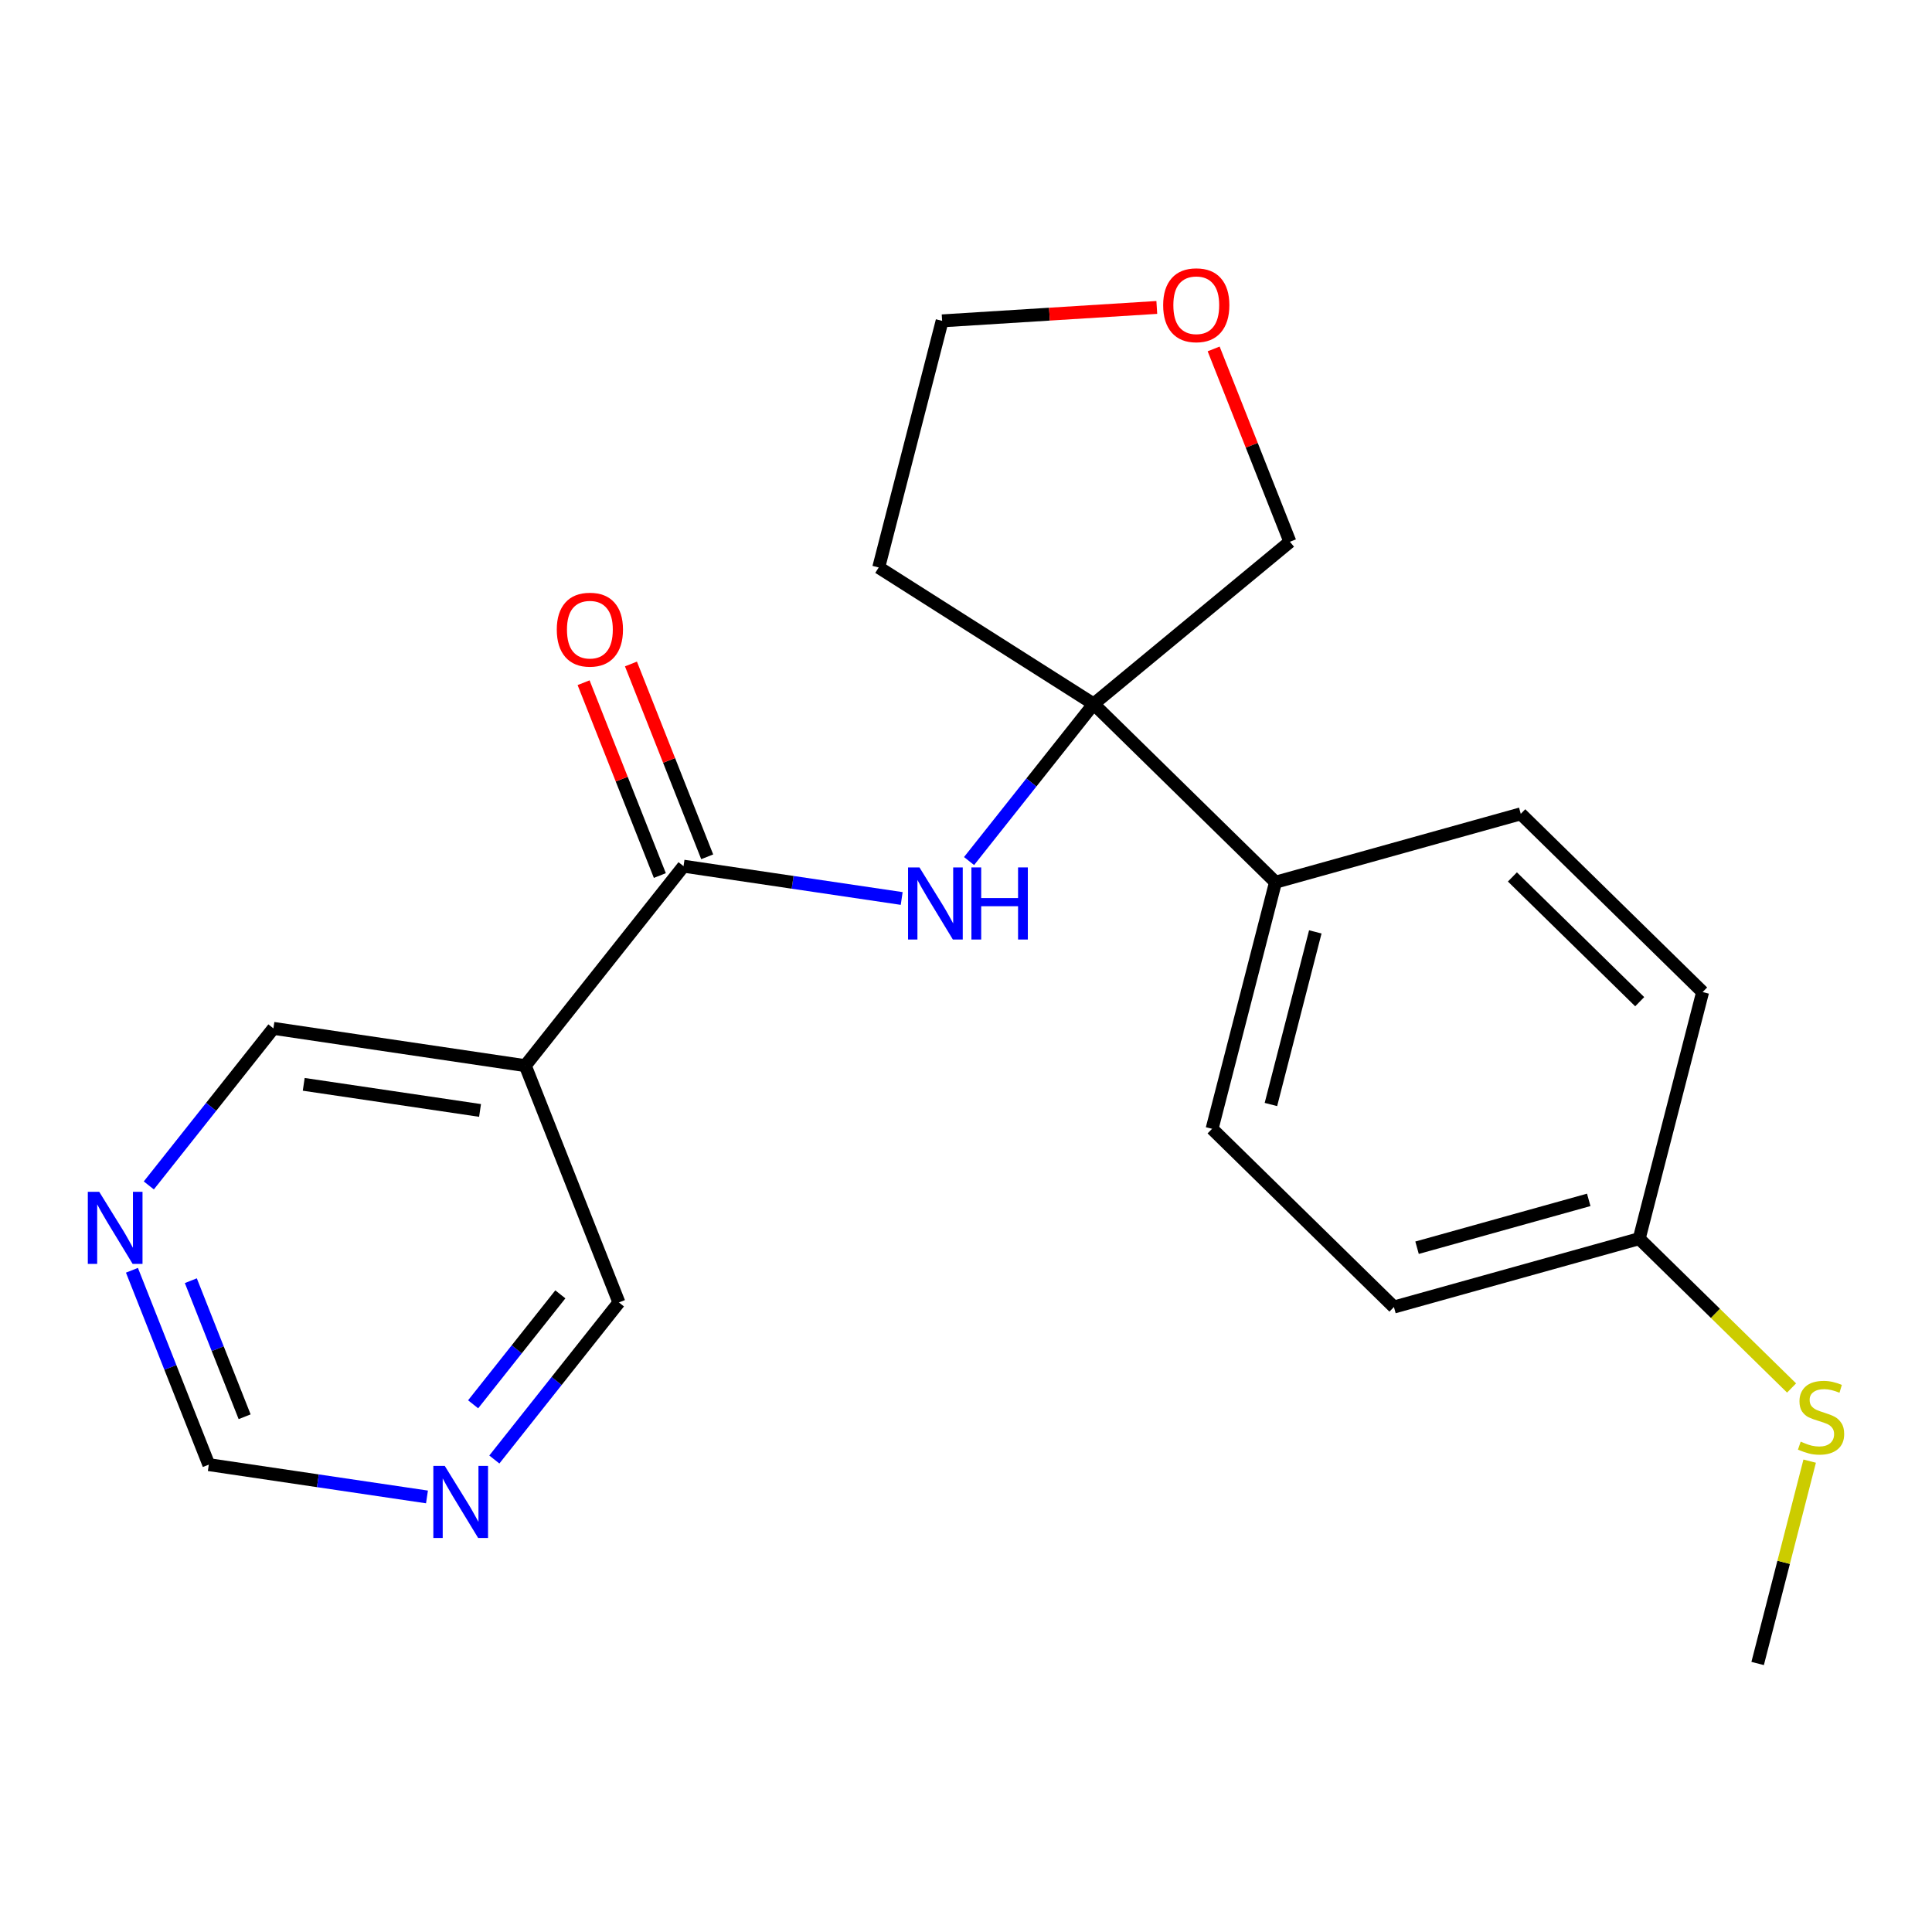 <?xml version='1.0' encoding='iso-8859-1'?>
<svg version='1.1' baseProfile='full'
              xmlns='http://www.w3.org/2000/svg'
                      xmlns:rdkit='http://www.rdkit.org/xml'
                      xmlns:xlink='http://www.w3.org/1999/xlink'
                  xml:space='preserve'
width='300px' height='300px' viewBox='0 0 300 300'>
<!-- END OF HEADER -->
<rect style='opacity:1.0;fill:#FFFFFF;stroke:none' width='300' height='300' x='0' y='0'> </rect>
<rect style='opacity:1.0;fill:#FFFFFF;stroke:none' width='300' height='300' x='0' y='0'> </rect>
<path class='bond-0 atom-0 atom-1' d='M 272.926,258.306 L 276.966,242.595' style='fill:none;fill-rule:evenodd;stroke:#000000;stroke-width:2.0px;stroke-linecap:butt;stroke-linejoin:miter;stroke-opacity:1' />
<path class='bond-0 atom-0 atom-1' d='M 276.966,242.595 L 281.006,226.885' style='fill:none;fill-rule:evenodd;stroke:#CCCC00;stroke-width:2.0px;stroke-linecap:butt;stroke-linejoin:miter;stroke-opacity:1' />
<path class='bond-1 atom-1 atom-2' d='M 278.195,215.526 L 266.365,203.932' style='fill:none;fill-rule:evenodd;stroke:#CCCC00;stroke-width:2.0px;stroke-linecap:butt;stroke-linejoin:miter;stroke-opacity:1' />
<path class='bond-1 atom-1 atom-2' d='M 266.365,203.932 L 254.535,192.339' style='fill:none;fill-rule:evenodd;stroke:#000000;stroke-width:2.0px;stroke-linecap:butt;stroke-linejoin:miter;stroke-opacity:1' />
<path class='bond-2 atom-2 atom-3' d='M 254.535,192.339 L 216.449,202.956' style='fill:none;fill-rule:evenodd;stroke:#000000;stroke-width:2.0px;stroke-linecap:butt;stroke-linejoin:miter;stroke-opacity:1' />
<path class='bond-2 atom-2 atom-3' d='M 246.699,186.314 L 220.039,193.746' style='fill:none;fill-rule:evenodd;stroke:#000000;stroke-width:2.0px;stroke-linecap:butt;stroke-linejoin:miter;stroke-opacity:1' />
<path class='bond-21 atom-21 atom-2' d='M 264.383,154.046 L 254.535,192.339' style='fill:none;fill-rule:evenodd;stroke:#000000;stroke-width:2.0px;stroke-linecap:butt;stroke-linejoin:miter;stroke-opacity:1' />
<path class='bond-3 atom-3 atom-4' d='M 216.449,202.956 L 188.211,175.281' style='fill:none;fill-rule:evenodd;stroke:#000000;stroke-width:2.0px;stroke-linecap:butt;stroke-linejoin:miter;stroke-opacity:1' />
<path class='bond-4 atom-4 atom-5' d='M 188.211,175.281 L 198.059,136.989' style='fill:none;fill-rule:evenodd;stroke:#000000;stroke-width:2.0px;stroke-linecap:butt;stroke-linejoin:miter;stroke-opacity:1' />
<path class='bond-4 atom-4 atom-5' d='M 197.347,171.507 L 204.24,144.703' style='fill:none;fill-rule:evenodd;stroke:#000000;stroke-width:2.0px;stroke-linecap:butt;stroke-linejoin:miter;stroke-opacity:1' />
<path class='bond-5 atom-5 atom-6' d='M 198.059,136.989 L 169.821,109.314' style='fill:none;fill-rule:evenodd;stroke:#000000;stroke-width:2.0px;stroke-linecap:butt;stroke-linejoin:miter;stroke-opacity:1' />
<path class='bond-19 atom-5 atom-20' d='M 198.059,136.989 L 236.145,126.372' style='fill:none;fill-rule:evenodd;stroke:#000000;stroke-width:2.0px;stroke-linecap:butt;stroke-linejoin:miter;stroke-opacity:1' />
<path class='bond-6 atom-6 atom-7' d='M 169.821,109.314 L 160.148,121.509' style='fill:none;fill-rule:evenodd;stroke:#000000;stroke-width:2.0px;stroke-linecap:butt;stroke-linejoin:miter;stroke-opacity:1' />
<path class='bond-6 atom-6 atom-7' d='M 160.148,121.509 L 150.475,133.704' style='fill:none;fill-rule:evenodd;stroke:#0000FF;stroke-width:2.0px;stroke-linecap:butt;stroke-linejoin:miter;stroke-opacity:1' />
<path class='bond-15 atom-6 atom-16' d='M 169.821,109.314 L 136.446,88.115' style='fill:none;fill-rule:evenodd;stroke:#000000;stroke-width:2.0px;stroke-linecap:butt;stroke-linejoin:miter;stroke-opacity:1' />
<path class='bond-22 atom-19 atom-6' d='M 200.296,84.124 L 169.821,109.314' style='fill:none;fill-rule:evenodd;stroke:#000000;stroke-width:2.0px;stroke-linecap:butt;stroke-linejoin:miter;stroke-opacity:1' />
<path class='bond-7 atom-7 atom-8' d='M 140.015,139.516 L 123.076,137.007' style='fill:none;fill-rule:evenodd;stroke:#0000FF;stroke-width:2.0px;stroke-linecap:butt;stroke-linejoin:miter;stroke-opacity:1' />
<path class='bond-7 atom-7 atom-8' d='M 123.076,137.007 L 106.138,134.499' style='fill:none;fill-rule:evenodd;stroke:#000000;stroke-width:2.0px;stroke-linecap:butt;stroke-linejoin:miter;stroke-opacity:1' />
<path class='bond-8 atom-8 atom-9' d='M 109.814,133.045 L 103.894,118.074' style='fill:none;fill-rule:evenodd;stroke:#000000;stroke-width:2.0px;stroke-linecap:butt;stroke-linejoin:miter;stroke-opacity:1' />
<path class='bond-8 atom-8 atom-9' d='M 103.894,118.074 L 97.973,103.102' style='fill:none;fill-rule:evenodd;stroke:#FF0000;stroke-width:2.0px;stroke-linecap:butt;stroke-linejoin:miter;stroke-opacity:1' />
<path class='bond-8 atom-8 atom-9' d='M 102.461,135.953 L 96.54,120.982' style='fill:none;fill-rule:evenodd;stroke:#000000;stroke-width:2.0px;stroke-linecap:butt;stroke-linejoin:miter;stroke-opacity:1' />
<path class='bond-8 atom-8 atom-9' d='M 96.54,120.982 L 90.619,106.01' style='fill:none;fill-rule:evenodd;stroke:#FF0000;stroke-width:2.0px;stroke-linecap:butt;stroke-linejoin:miter;stroke-opacity:1' />
<path class='bond-9 atom-8 atom-10' d='M 106.138,134.499 L 81.566,165.476' style='fill:none;fill-rule:evenodd;stroke:#000000;stroke-width:2.0px;stroke-linecap:butt;stroke-linejoin:miter;stroke-opacity:1' />
<path class='bond-10 atom-10 atom-11' d='M 81.566,165.476 L 42.454,159.684' style='fill:none;fill-rule:evenodd;stroke:#000000;stroke-width:2.0px;stroke-linecap:butt;stroke-linejoin:miter;stroke-opacity:1' />
<path class='bond-10 atom-10 atom-11' d='M 74.541,172.429 L 47.163,168.375' style='fill:none;fill-rule:evenodd;stroke:#000000;stroke-width:2.0px;stroke-linecap:butt;stroke-linejoin:miter;stroke-opacity:1' />
<path class='bond-23 atom-15 atom-10' d='M 96.107,202.243 L 81.566,165.476' style='fill:none;fill-rule:evenodd;stroke:#000000;stroke-width:2.0px;stroke-linecap:butt;stroke-linejoin:miter;stroke-opacity:1' />
<path class='bond-11 atom-11 atom-12' d='M 42.454,159.684 L 32.781,171.879' style='fill:none;fill-rule:evenodd;stroke:#000000;stroke-width:2.0px;stroke-linecap:butt;stroke-linejoin:miter;stroke-opacity:1' />
<path class='bond-11 atom-11 atom-12' d='M 32.781,171.879 L 23.108,184.073' style='fill:none;fill-rule:evenodd;stroke:#0000FF;stroke-width:2.0px;stroke-linecap:butt;stroke-linejoin:miter;stroke-opacity:1' />
<path class='bond-12 atom-12 atom-13' d='M 20.488,197.247 L 26.456,212.338' style='fill:none;fill-rule:evenodd;stroke:#0000FF;stroke-width:2.0px;stroke-linecap:butt;stroke-linejoin:miter;stroke-opacity:1' />
<path class='bond-12 atom-12 atom-13' d='M 26.456,212.338 L 32.423,227.428' style='fill:none;fill-rule:evenodd;stroke:#000000;stroke-width:2.0px;stroke-linecap:butt;stroke-linejoin:miter;stroke-opacity:1' />
<path class='bond-12 atom-12 atom-13' d='M 29.632,198.866 L 33.809,209.43' style='fill:none;fill-rule:evenodd;stroke:#0000FF;stroke-width:2.0px;stroke-linecap:butt;stroke-linejoin:miter;stroke-opacity:1' />
<path class='bond-12 atom-12 atom-13' d='M 33.809,209.43 L 37.986,219.993' style='fill:none;fill-rule:evenodd;stroke:#000000;stroke-width:2.0px;stroke-linecap:butt;stroke-linejoin:miter;stroke-opacity:1' />
<path class='bond-13 atom-13 atom-14' d='M 32.423,227.428 L 49.362,229.936' style='fill:none;fill-rule:evenodd;stroke:#000000;stroke-width:2.0px;stroke-linecap:butt;stroke-linejoin:miter;stroke-opacity:1' />
<path class='bond-13 atom-13 atom-14' d='M 49.362,229.936 L 66.3,232.444' style='fill:none;fill-rule:evenodd;stroke:#0000FF;stroke-width:2.0px;stroke-linecap:butt;stroke-linejoin:miter;stroke-opacity:1' />
<path class='bond-14 atom-14 atom-15' d='M 76.76,226.632 L 86.433,214.438' style='fill:none;fill-rule:evenodd;stroke:#0000FF;stroke-width:2.0px;stroke-linecap:butt;stroke-linejoin:miter;stroke-opacity:1' />
<path class='bond-14 atom-14 atom-15' d='M 86.433,214.438 L 96.107,202.243' style='fill:none;fill-rule:evenodd;stroke:#000000;stroke-width:2.0px;stroke-linecap:butt;stroke-linejoin:miter;stroke-opacity:1' />
<path class='bond-14 atom-14 atom-15' d='M 73.467,218.06 L 80.238,209.523' style='fill:none;fill-rule:evenodd;stroke:#0000FF;stroke-width:2.0px;stroke-linecap:butt;stroke-linejoin:miter;stroke-opacity:1' />
<path class='bond-14 atom-14 atom-15' d='M 80.238,209.523 L 87.01,200.987' style='fill:none;fill-rule:evenodd;stroke:#000000;stroke-width:2.0px;stroke-linecap:butt;stroke-linejoin:miter;stroke-opacity:1' />
<path class='bond-16 atom-16 atom-17' d='M 136.446,88.115 L 146.294,49.823' style='fill:none;fill-rule:evenodd;stroke:#000000;stroke-width:2.0px;stroke-linecap:butt;stroke-linejoin:miter;stroke-opacity:1' />
<path class='bond-17 atom-17 atom-18' d='M 146.294,49.823 L 162.96,48.781' style='fill:none;fill-rule:evenodd;stroke:#000000;stroke-width:2.0px;stroke-linecap:butt;stroke-linejoin:miter;stroke-opacity:1' />
<path class='bond-17 atom-17 atom-18' d='M 162.96,48.781 L 179.627,47.739' style='fill:none;fill-rule:evenodd;stroke:#FF0000;stroke-width:2.0px;stroke-linecap:butt;stroke-linejoin:miter;stroke-opacity:1' />
<path class='bond-18 atom-18 atom-19' d='M 188.454,54.181 L 194.375,69.152' style='fill:none;fill-rule:evenodd;stroke:#FF0000;stroke-width:2.0px;stroke-linecap:butt;stroke-linejoin:miter;stroke-opacity:1' />
<path class='bond-18 atom-18 atom-19' d='M 194.375,69.152 L 200.296,84.124' style='fill:none;fill-rule:evenodd;stroke:#000000;stroke-width:2.0px;stroke-linecap:butt;stroke-linejoin:miter;stroke-opacity:1' />
<path class='bond-20 atom-20 atom-21' d='M 236.145,126.372 L 264.383,154.046' style='fill:none;fill-rule:evenodd;stroke:#000000;stroke-width:2.0px;stroke-linecap:butt;stroke-linejoin:miter;stroke-opacity:1' />
<path class='bond-20 atom-20 atom-21' d='M 234.846,136.17 L 254.613,155.543' style='fill:none;fill-rule:evenodd;stroke:#000000;stroke-width:2.0px;stroke-linecap:butt;stroke-linejoin:miter;stroke-opacity:1' />
<path  class='atom-1' d='M 279.61 223.857
Q 279.737 223.904, 280.259 224.125
Q 280.781 224.347, 281.35 224.489
Q 281.935 224.616, 282.505 224.616
Q 283.564 224.616, 284.181 224.11
Q 284.798 223.588, 284.798 222.686
Q 284.798 222.069, 284.482 221.69
Q 284.181 221.31, 283.707 221.105
Q 283.232 220.899, 282.441 220.662
Q 281.445 220.361, 280.844 220.077
Q 280.259 219.792, 279.832 219.191
Q 279.421 218.59, 279.421 217.578
Q 279.421 216.17, 280.37 215.3
Q 281.334 214.431, 283.232 214.431
Q 284.529 214.431, 286 215.047
L 285.636 216.265
Q 284.292 215.712, 283.28 215.712
Q 282.188 215.712, 281.587 216.17
Q 280.986 216.613, 281.002 217.388
Q 281.002 217.989, 281.303 218.353
Q 281.619 218.717, 282.062 218.922
Q 282.521 219.128, 283.28 219.365
Q 284.292 219.681, 284.893 219.998
Q 285.494 220.314, 285.921 220.962
Q 286.364 221.595, 286.364 222.686
Q 286.364 224.236, 285.32 225.074
Q 284.292 225.897, 282.568 225.897
Q 281.572 225.897, 280.812 225.675
Q 280.069 225.47, 279.183 225.106
L 279.61 223.857
' fill='#CCCC00'/>
<path  class='atom-7' d='M 142.774 134.692
L 146.444 140.623
Q 146.807 141.208, 147.393 142.268
Q 147.978 143.327, 148.009 143.39
L 148.009 134.692
L 149.496 134.692
L 149.496 145.889
L 147.962 145.889
L 144.024 139.405
Q 143.565 138.646, 143.075 137.776
Q 142.6 136.906, 142.458 136.637
L 142.458 145.889
L 141.003 145.889
L 141.003 134.692
L 142.774 134.692
' fill='#0000FF'/>
<path  class='atom-7' d='M 150.84 134.692
L 152.359 134.692
L 152.359 139.452
L 158.084 139.452
L 158.084 134.692
L 159.602 134.692
L 159.602 145.889
L 158.084 145.889
L 158.084 140.718
L 152.359 140.718
L 152.359 145.889
L 150.84 145.889
L 150.84 134.692
' fill='#0000FF'/>
<path  class='atom-9' d='M 86.457 97.763
Q 86.457 95.075, 87.786 93.572
Q 89.114 92.07, 91.597 92.07
Q 94.08 92.07, 95.409 93.572
Q 96.737 95.075, 96.737 97.763
Q 96.737 100.484, 95.393 102.033
Q 94.049 103.568, 91.597 103.568
Q 89.13 103.568, 87.786 102.033
Q 86.457 100.499, 86.457 97.763
M 91.597 102.302
Q 93.305 102.302, 94.222 101.164
Q 95.156 100.009, 95.156 97.763
Q 95.156 95.565, 94.222 94.458
Q 93.305 93.335, 91.597 93.335
Q 89.889 93.335, 88.956 94.442
Q 88.039 95.549, 88.039 97.763
Q 88.039 100.025, 88.956 101.164
Q 89.889 102.302, 91.597 102.302
' fill='#FF0000'/>
<path  class='atom-12' d='M 15.408 185.062
L 19.077 190.993
Q 19.441 191.578, 20.026 192.637
Q 20.611 193.697, 20.643 193.76
L 20.643 185.062
L 22.129 185.062
L 22.129 196.259
L 20.595 196.259
L 16.657 189.775
Q 16.198 189.016, 15.708 188.146
Q 15.234 187.276, 15.091 187.007
L 15.091 196.259
L 13.636 196.259
L 13.636 185.062
L 15.408 185.062
' fill='#0000FF'/>
<path  class='atom-14' d='M 69.06 227.621
L 72.729 233.552
Q 73.093 234.137, 73.678 235.196
Q 74.263 236.256, 74.295 236.319
L 74.295 227.621
L 75.782 227.621
L 75.782 238.818
L 74.248 238.818
L 70.309 232.334
Q 69.851 231.575, 69.361 230.705
Q 68.886 229.835, 68.744 229.566
L 68.744 238.818
L 67.289 238.818
L 67.289 227.621
L 69.06 227.621
' fill='#0000FF'/>
<path  class='atom-18' d='M 180.615 47.388
Q 180.615 44.699, 181.944 43.197
Q 183.272 41.694, 185.755 41.694
Q 188.238 41.694, 189.567 43.197
Q 190.895 44.699, 190.895 47.388
Q 190.895 50.108, 189.551 51.658
Q 188.207 53.192, 185.755 53.192
Q 183.288 53.192, 181.944 51.658
Q 180.615 50.124, 180.615 47.388
M 185.755 51.927
Q 187.463 51.927, 188.381 50.788
Q 189.314 49.634, 189.314 47.388
Q 189.314 45.19, 188.381 44.082
Q 187.463 42.959, 185.755 42.959
Q 184.047 42.959, 183.114 44.067
Q 182.197 45.174, 182.197 47.388
Q 182.197 49.649, 183.114 50.788
Q 184.047 51.927, 185.755 51.927
' fill='#FF0000'/>
</svg>
